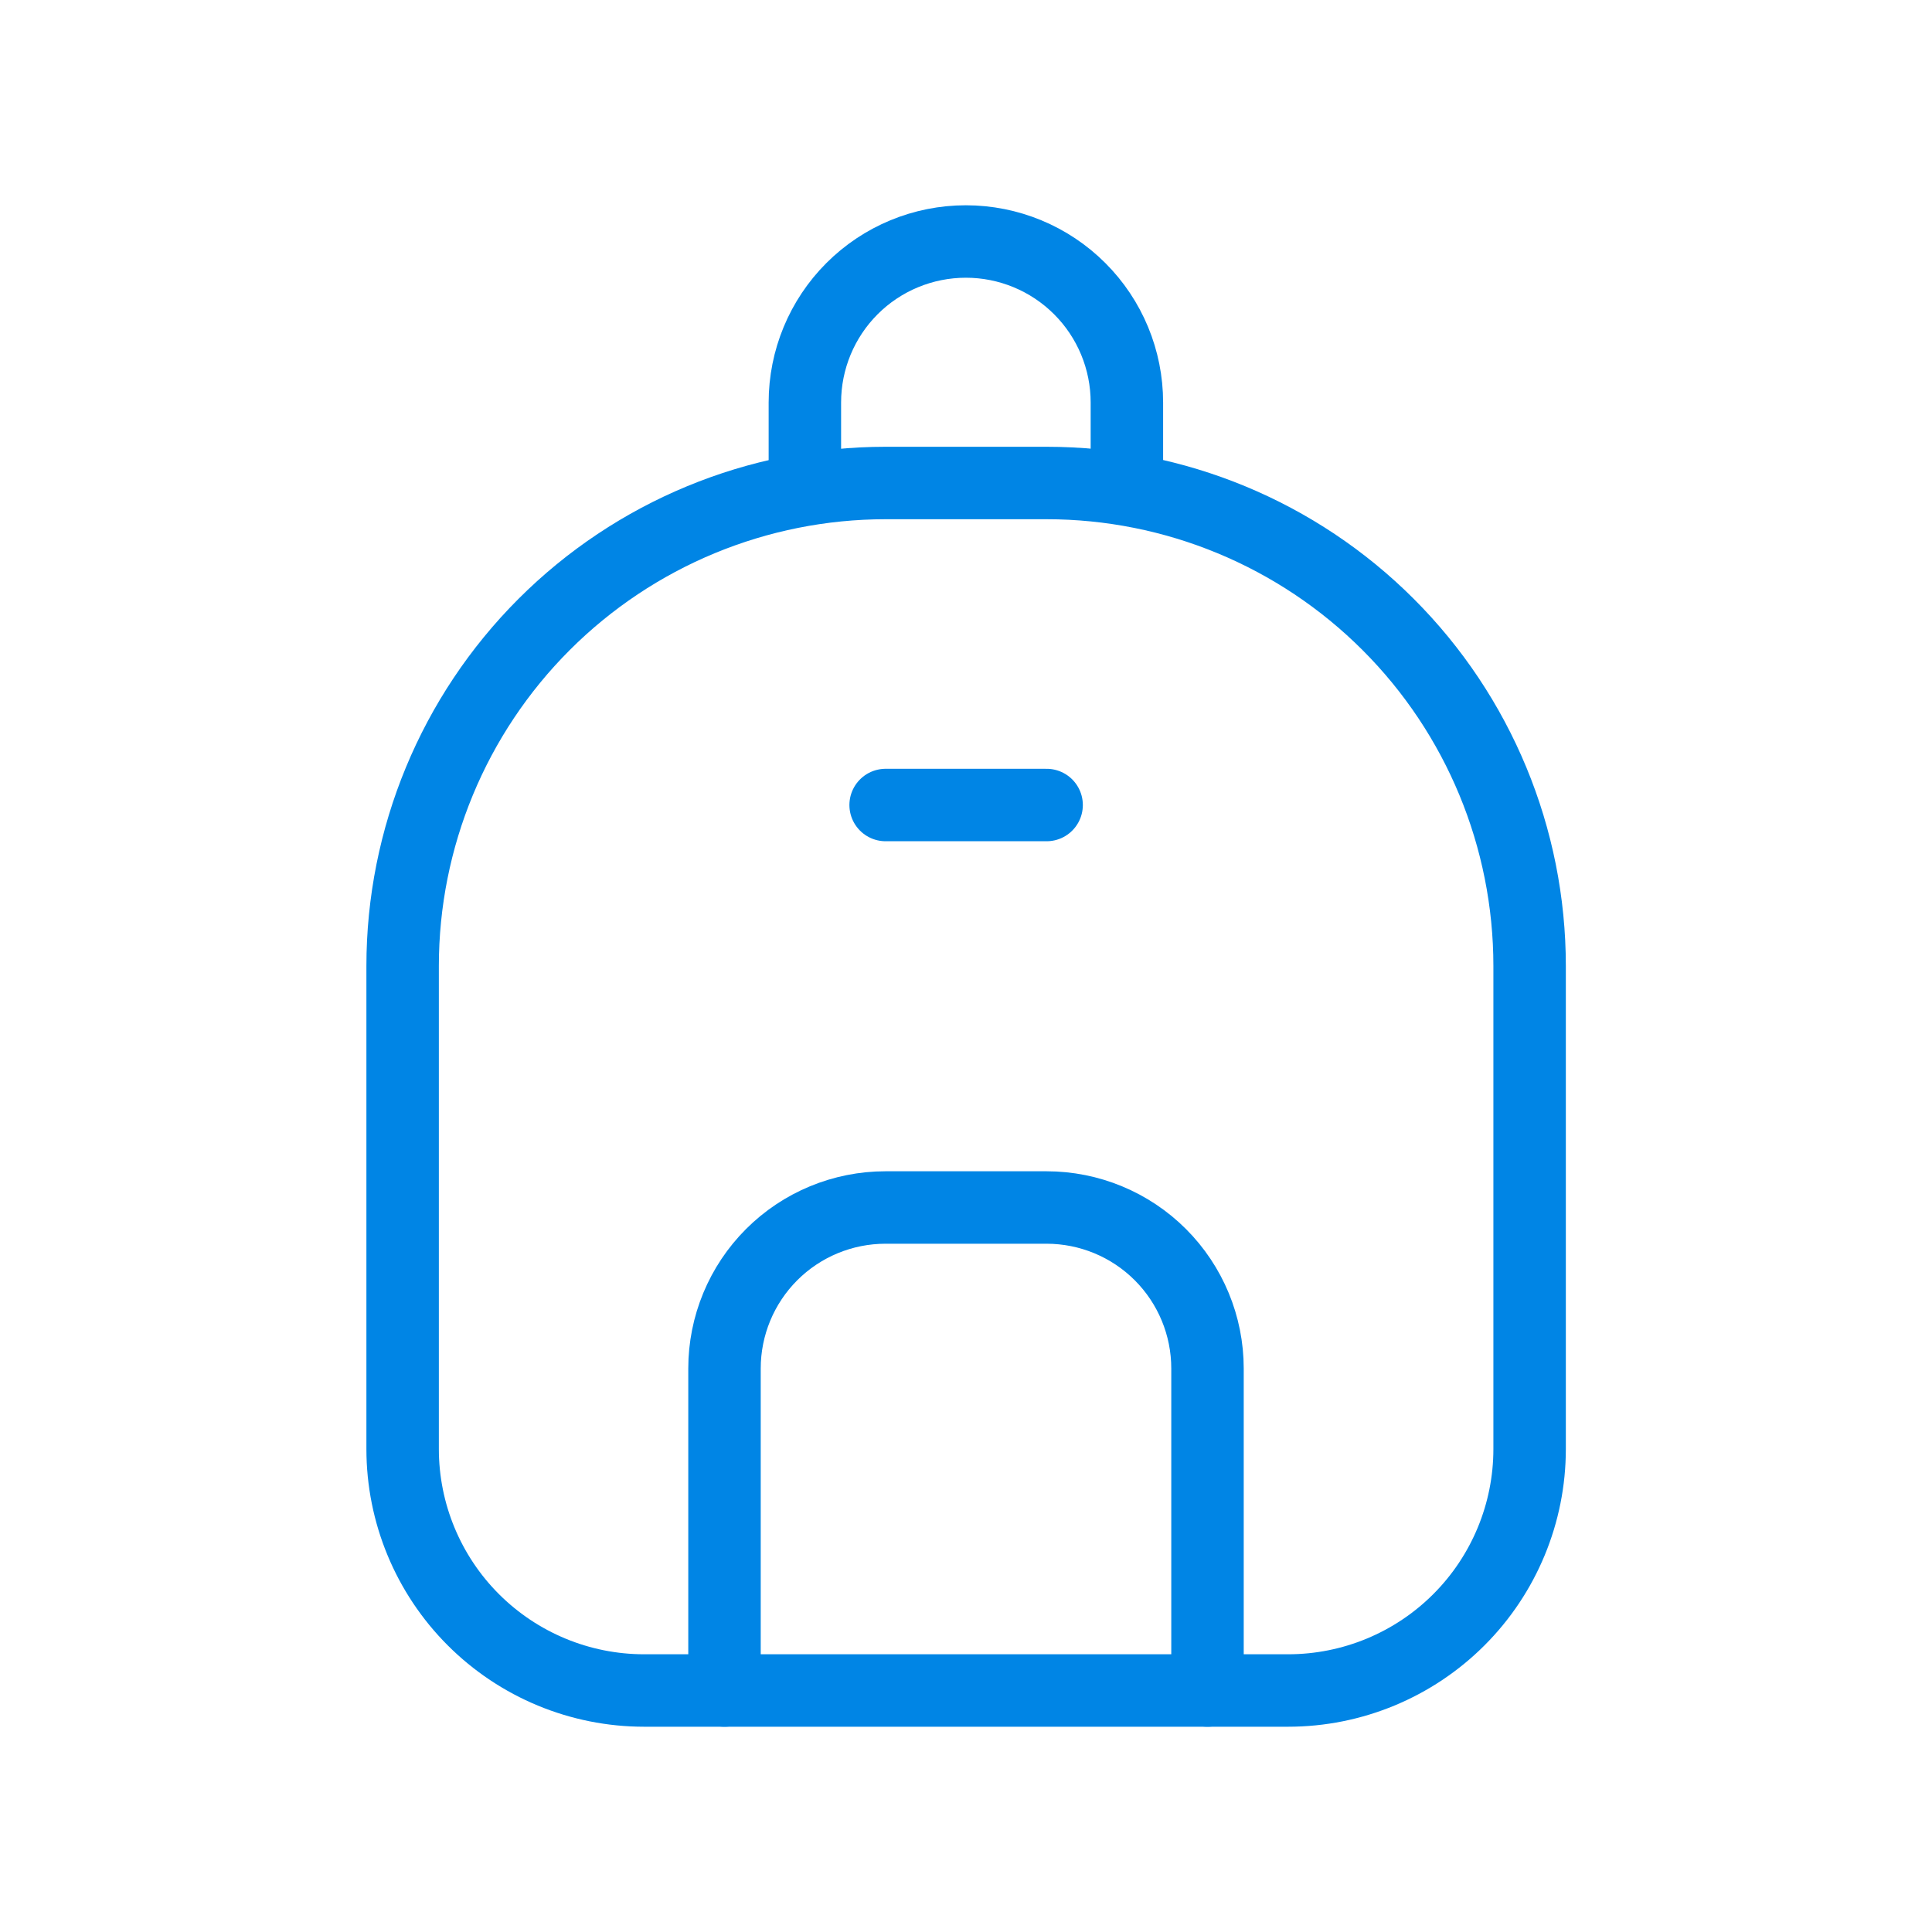<svg width="40" height="40" viewBox="0 0 40 40" fill="none" xmlns="http://www.w3.org/2000/svg">
<g clip-path="url(#clip0_4354_25111)">
<path d="M8.336 30V20C8.336 17.348 9.39 14.804 11.265 12.929C13.14 11.054 15.684 10 18.336 10H21.669C24.321 10 26.865 11.054 28.74 12.929C30.616 14.804 31.669 17.348 31.669 20V30C31.669 31.326 31.142 32.598 30.205 33.535C29.267 34.473 27.995 35 26.669 35H13.336C12.01 35 10.738 34.473 9.8 33.535C8.863 32.598 8.336 31.326 8.336 30Z" stroke="#0085E5" stroke-width="1.5" stroke-linecap="round" stroke-linejoin="round"/>
<path d="M16.664 10V8.333C16.664 7.449 17.015 6.601 17.64 5.976C18.265 5.351 19.113 5 19.997 5C20.881 5 21.729 5.351 22.354 5.976C22.98 6.601 23.331 7.449 23.331 8.333V10" stroke="#0085E5" stroke-width="1.5" stroke-linecap="round" stroke-linejoin="round"/>
<path d="M15 35V28.333C15 27.449 15.351 26.601 15.976 25.976C16.601 25.351 17.449 25 18.333 25H21.667C22.551 25 23.399 25.351 24.024 25.976C24.649 26.601 25 27.449 25 28.333V35" stroke="#0085E5" stroke-width="1.5" stroke-linecap="round" stroke-linejoin="round"/>
<path d="M18.336 16.667H21.669" stroke="#0085E5" stroke-width="1.5" stroke-linecap="round" stroke-linejoin="round"/>
</g>
<defs>
<clipPath id="clip0_4354_25111">
<rect width="40" height="40" fill="white"/>
</clipPath>
</defs>
</svg>
